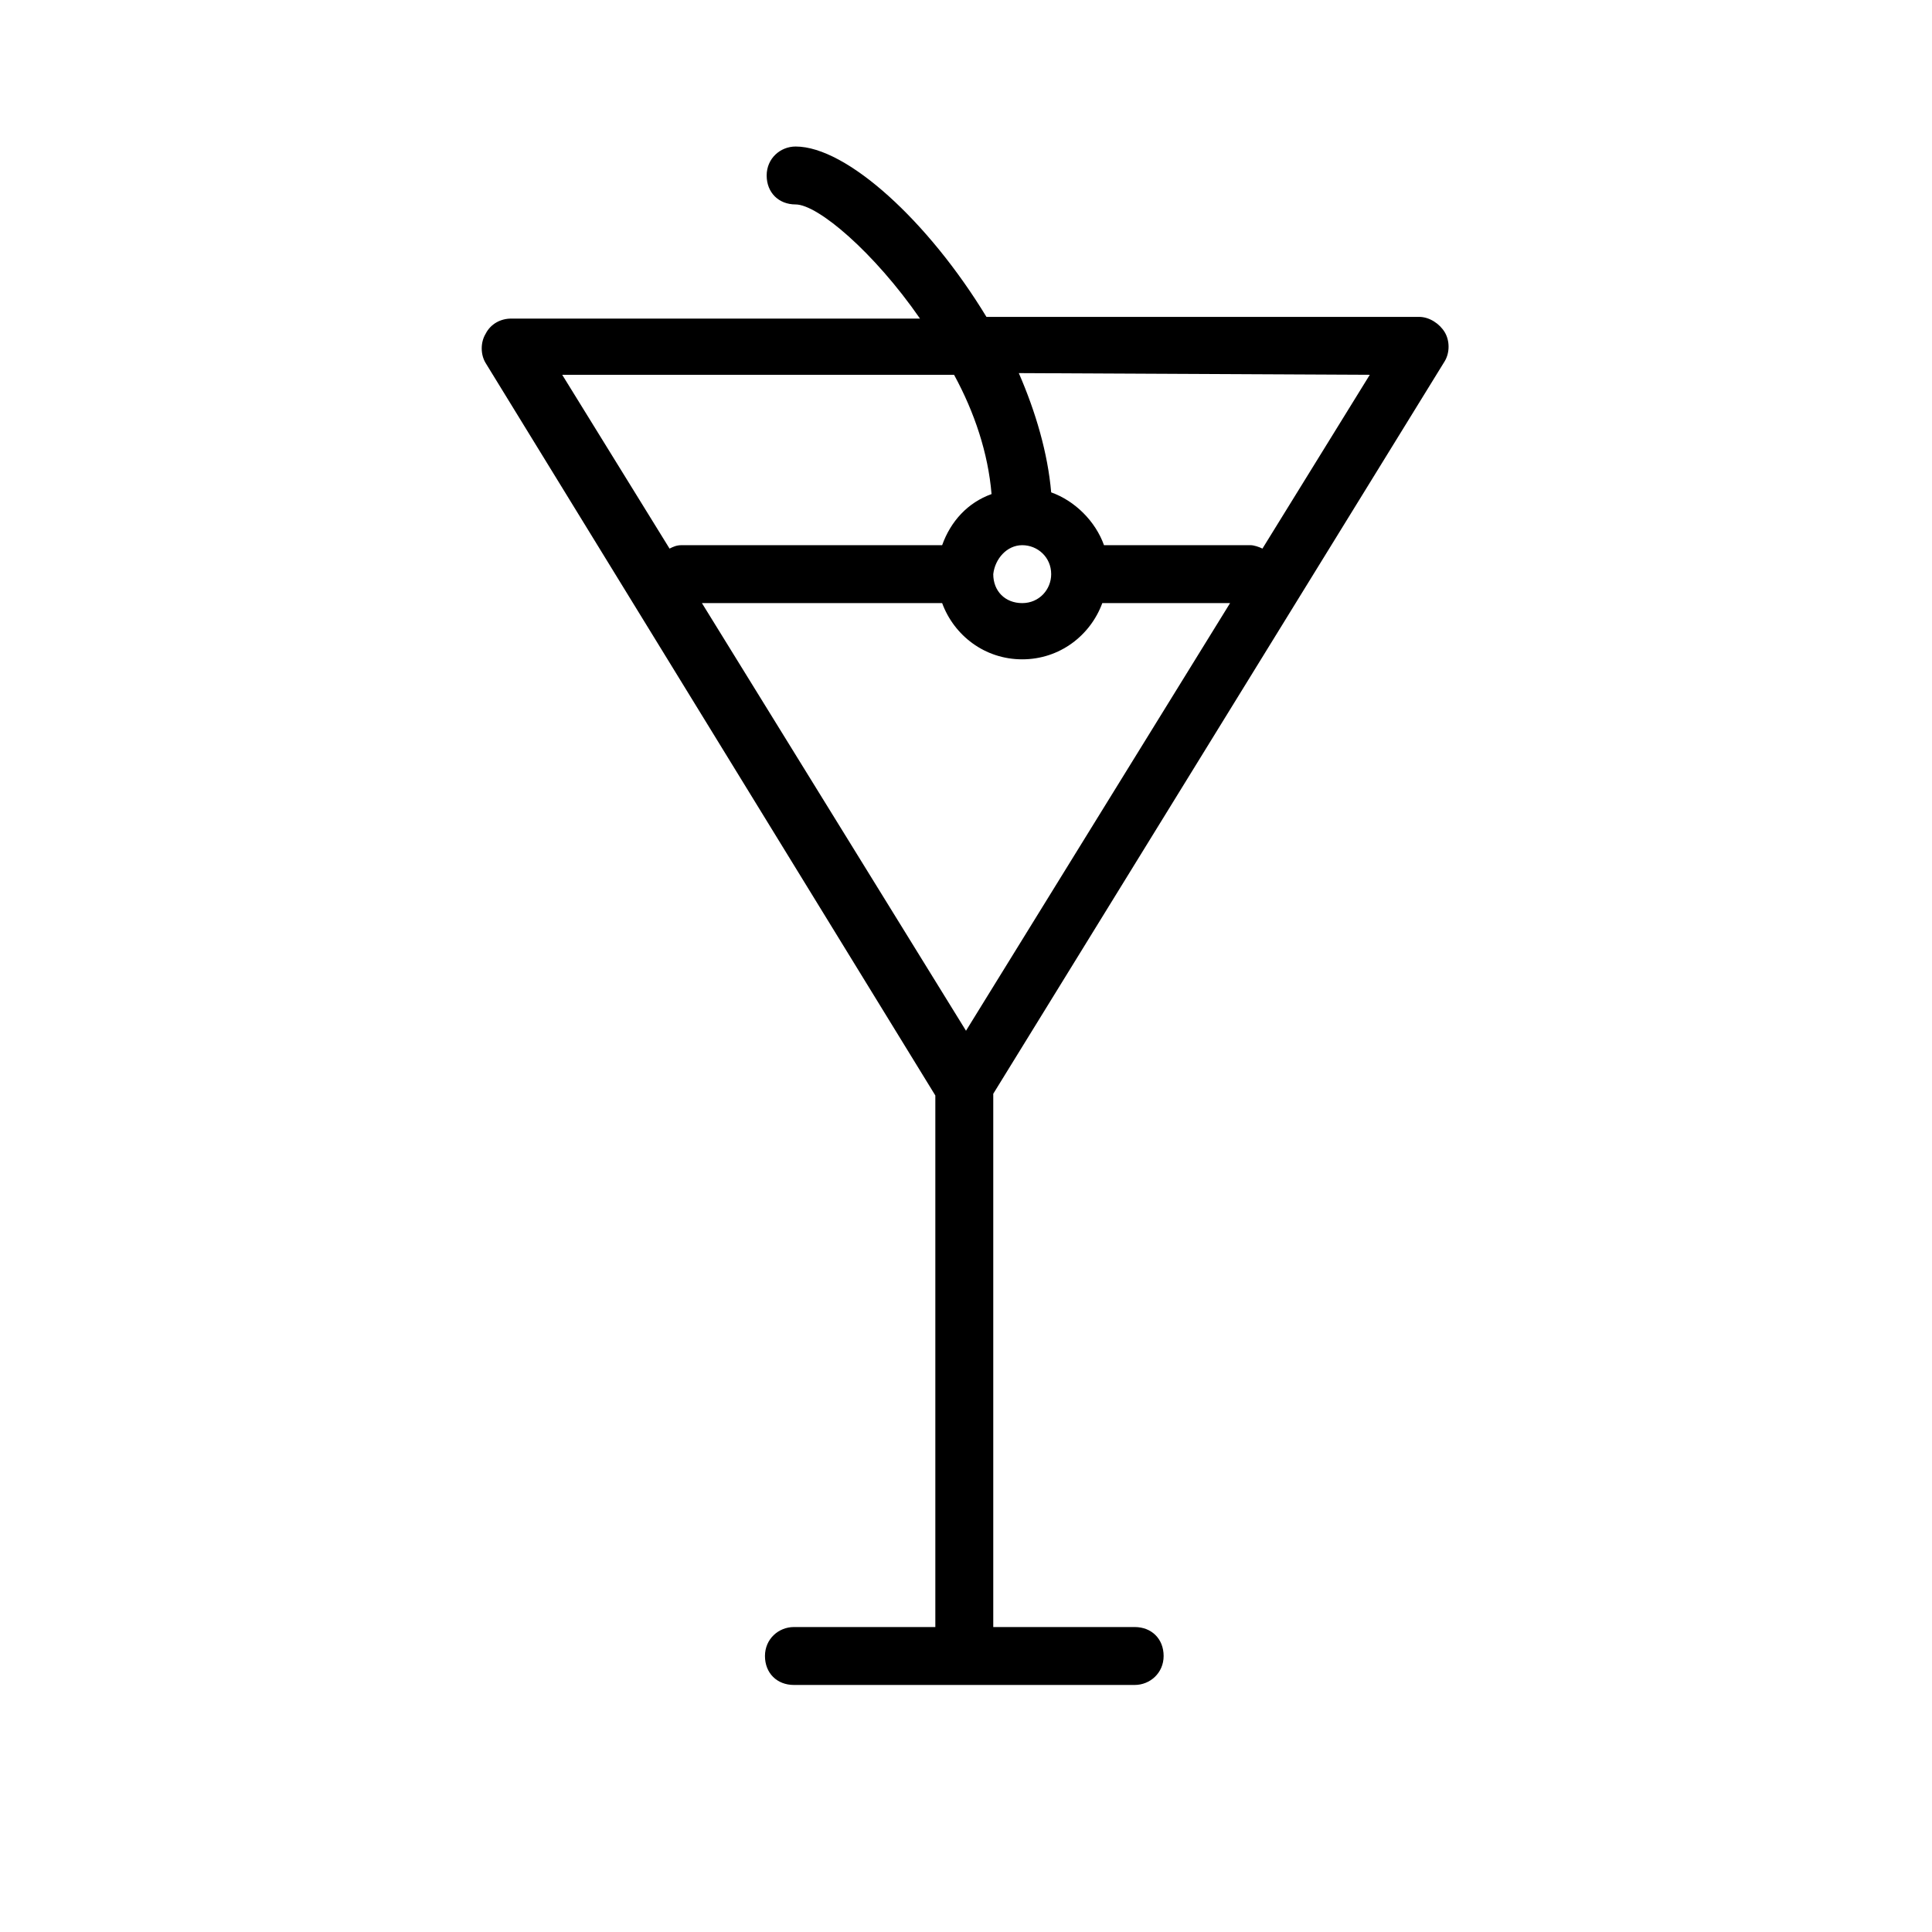<?xml version="1.0" encoding="utf-8"?>
<!-- Generator: Adobe Illustrator 23.0.2, SVG Export Plug-In . SVG Version: 6.00 Build 0)  -->
<svg version="1.1" id="Livello_1" xmlns="http://www.w3.org/2000/svg" xmlns:xlink="http://www.w3.org/1999/xlink" x="0px" y="0px"
	 viewBox="0 0 113.4 113.4" style="enable-background:new 0 0 113.4 113.4;" xml:space="preserve">
<g>
	<path d="M84.8,21.2c0.3-0.5,0.3-1.2,0-1.7c-0.3-0.5-0.9-0.9-1.5-0.9H57.9c-3.4-5.6-8.2-10-11.2-10c-0.9,0-1.7,0.7-1.7,1.7
		s0.7,1.7,1.7,1.7c1.3,0,4.6,2.8,7.3,6.7H30c-0.6,0-1.2,0.3-1.5,0.9c-0.3,0.5-0.3,1.2,0,1.7l26.4,43v31.2h-8.3
		c-0.9,0-1.7,0.7-1.7,1.7s0.7,1.7,1.7,1.7h20c0.9,0,1.7-0.7,1.7-1.7s-0.7-1.7-1.7-1.7h-8.3V64.2L84.8,21.2z M55.3,35.4
		c0.7,1.9,2.5,3.3,4.7,3.3s4-1.4,4.7-3.3h7.5L56.7,60.5L41.2,35.4H55.3z M60,32c0.9,0,1.7,0.7,1.7,1.7c0,0.9-0.7,1.7-1.7,1.7
		s-1.7-0.7-1.7-1.7C58.4,32.8,59.1,32,60,32z M80.4,22l-6.3,10.2c-0.2-0.1-0.5-0.2-0.7-0.2h-8.6c-0.5-1.4-1.7-2.6-3.1-3.1
		c-0.2-2.3-0.9-4.7-1.9-7L80.4,22L80.4,22z M56,22c1.2,2.2,2,4.6,2.2,7c-1.4,0.5-2.4,1.6-2.9,3H40c-0.3,0-0.5,0.1-0.7,0.2L33,22H56z
		"/>
</g>
</svg>
